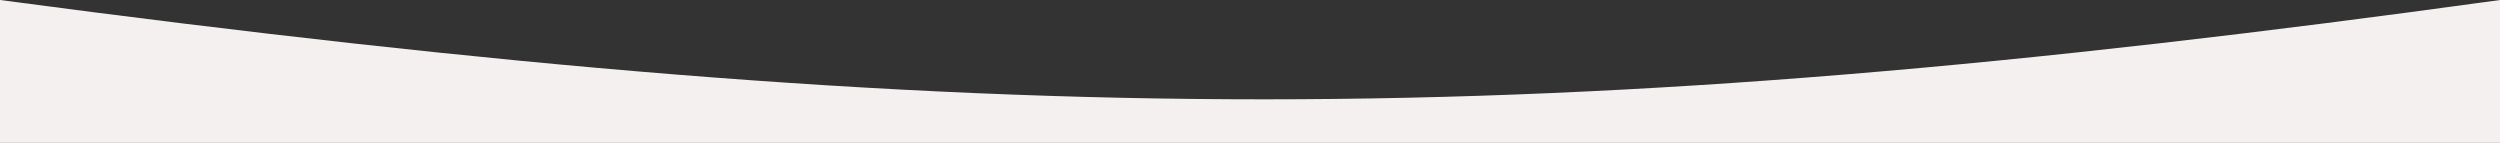<?xml version="1.0" encoding="UTF-8"?> <svg xmlns="http://www.w3.org/2000/svg" width="1400" height="80" viewBox="0 0 1400 80" fill="none"><rect x="0" y="0" width="1400" height="80" fill="#333333" stroke="none"/> <path d="M0 0C557.508 74.285 863.973 74.049 1400 0V80H700H0V0Z" fill="#F5F0F0"></path> </svg> 